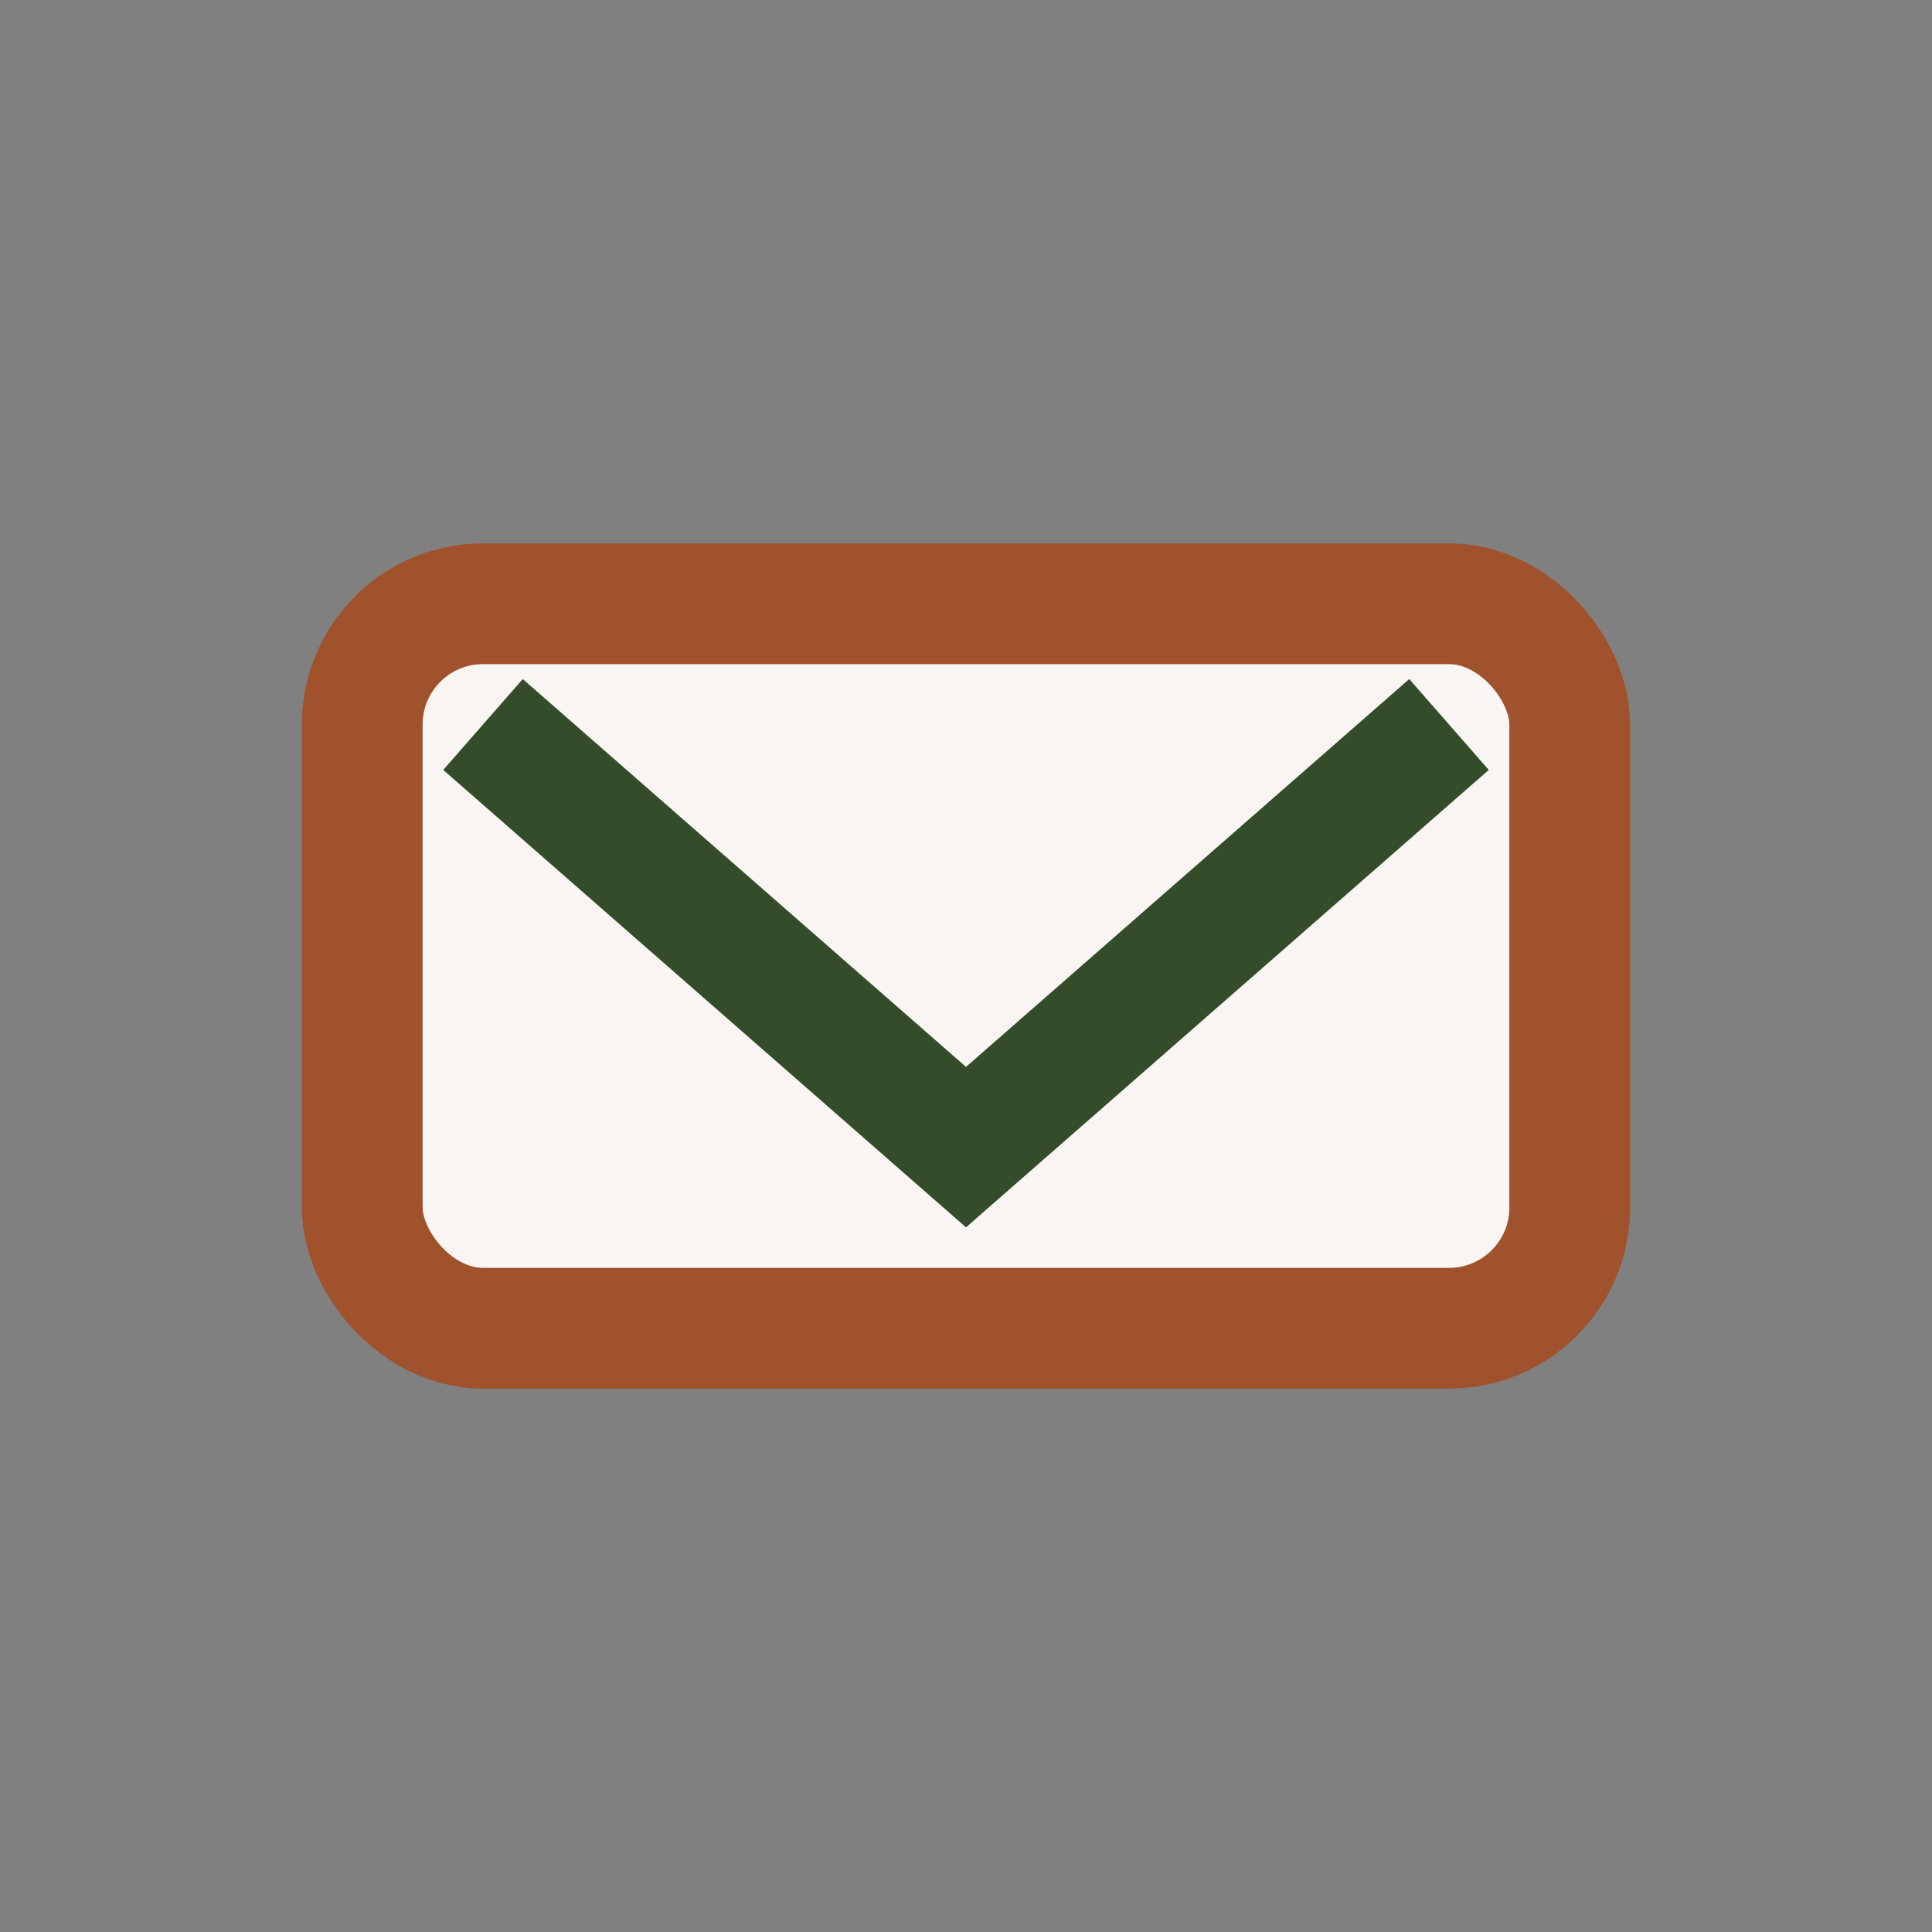 <?xml version="1.0" encoding="UTF-8"?>
<svg xmlns="http://www.w3.org/2000/svg" width="32" height="32" viewBox="0 0 32 32"><rect x="0" y="0" width="32" height="32" fill="#808080" stroke="none"/><rect x="6" y="10" width="20" height="12" rx="2" fill="#F8F5F2" stroke="#A0522D" stroke-width="2"/><path d="M8 12l8 7 8-7" fill="none" stroke="#344C2A" stroke-width="2"/></svg>